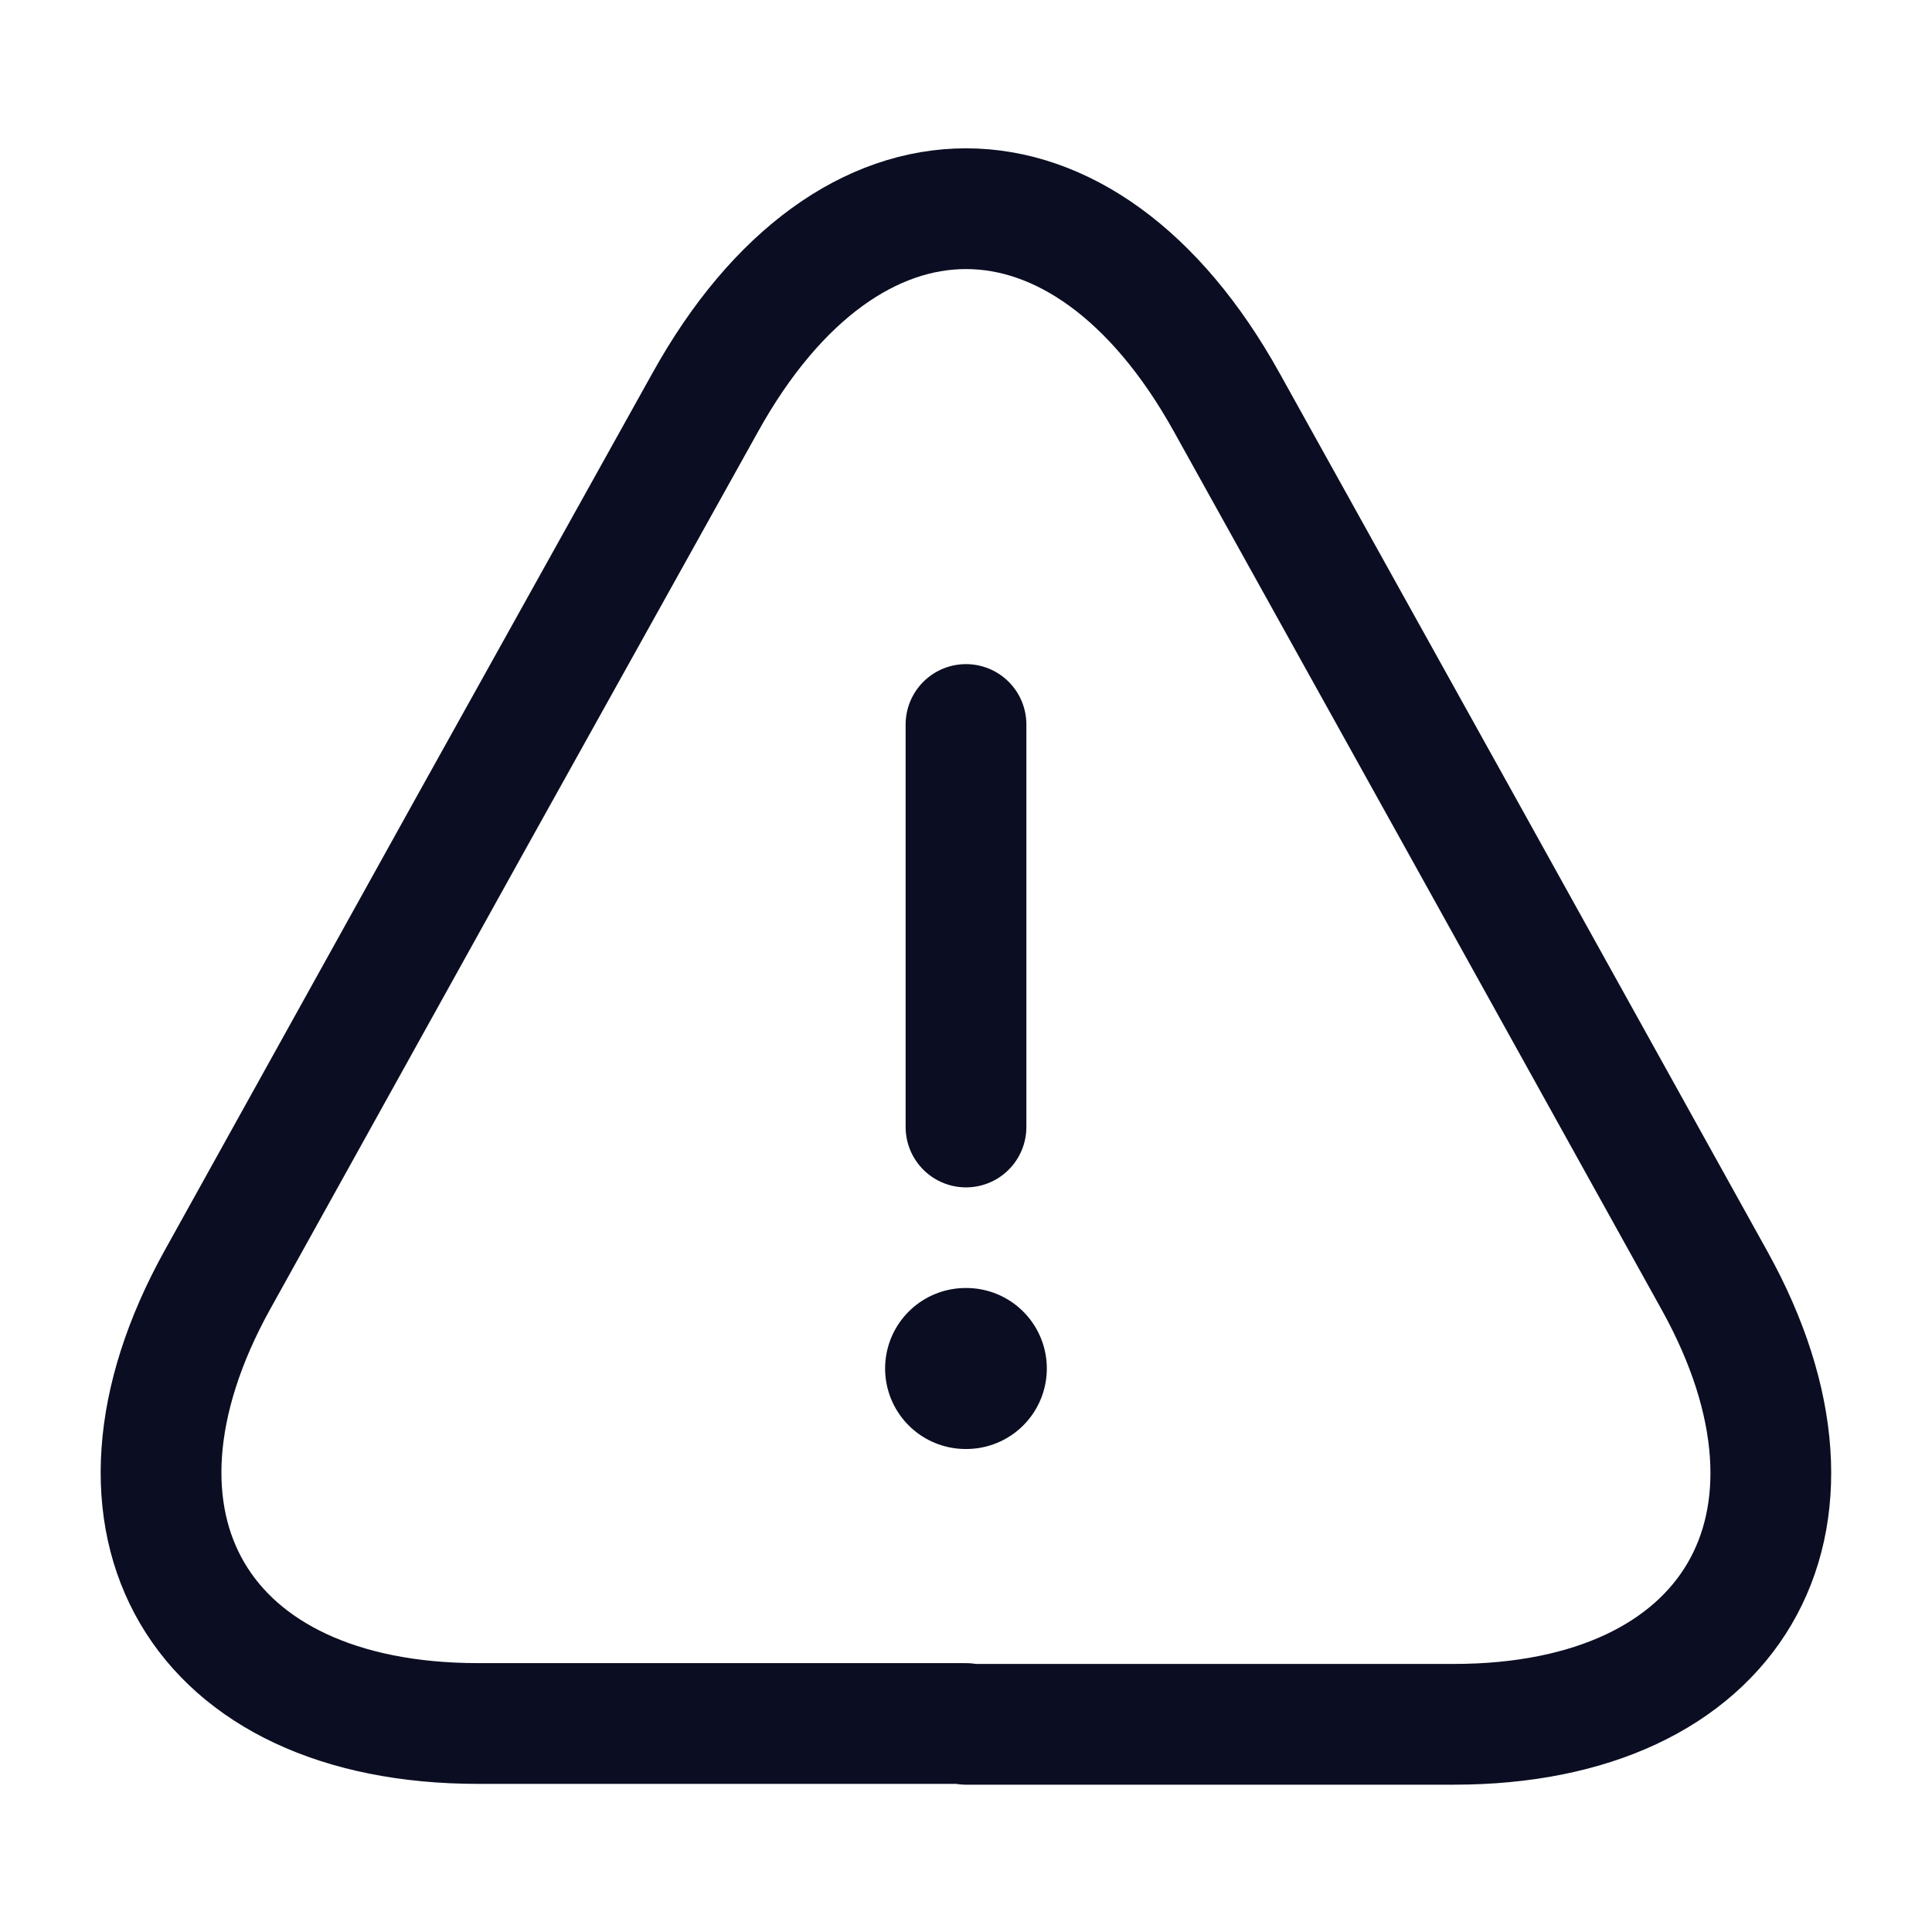 <svg xmlns="http://www.w3.org/2000/svg" width="24" height="24" fill="none"><path stroke="#0B0E22" stroke-linecap="round" stroke-linejoin="round" stroke-width="1.5" d="M12 9v5m0 7.41H5.94c-3.47 0-4.92-2.48-3.24-5.51l3.12-5.62L8.76 5c1.78-3.21 4.7-3.21 6.48 0l2.94 5.29 3.12 5.62c1.68 3.03.22 5.51-3.24 5.51H12v-.01z"/><path stroke="#0B0E22" stroke-linecap="round" stroke-linejoin="round" stroke-width="2" d="M11.995 17h.009"/></svg>